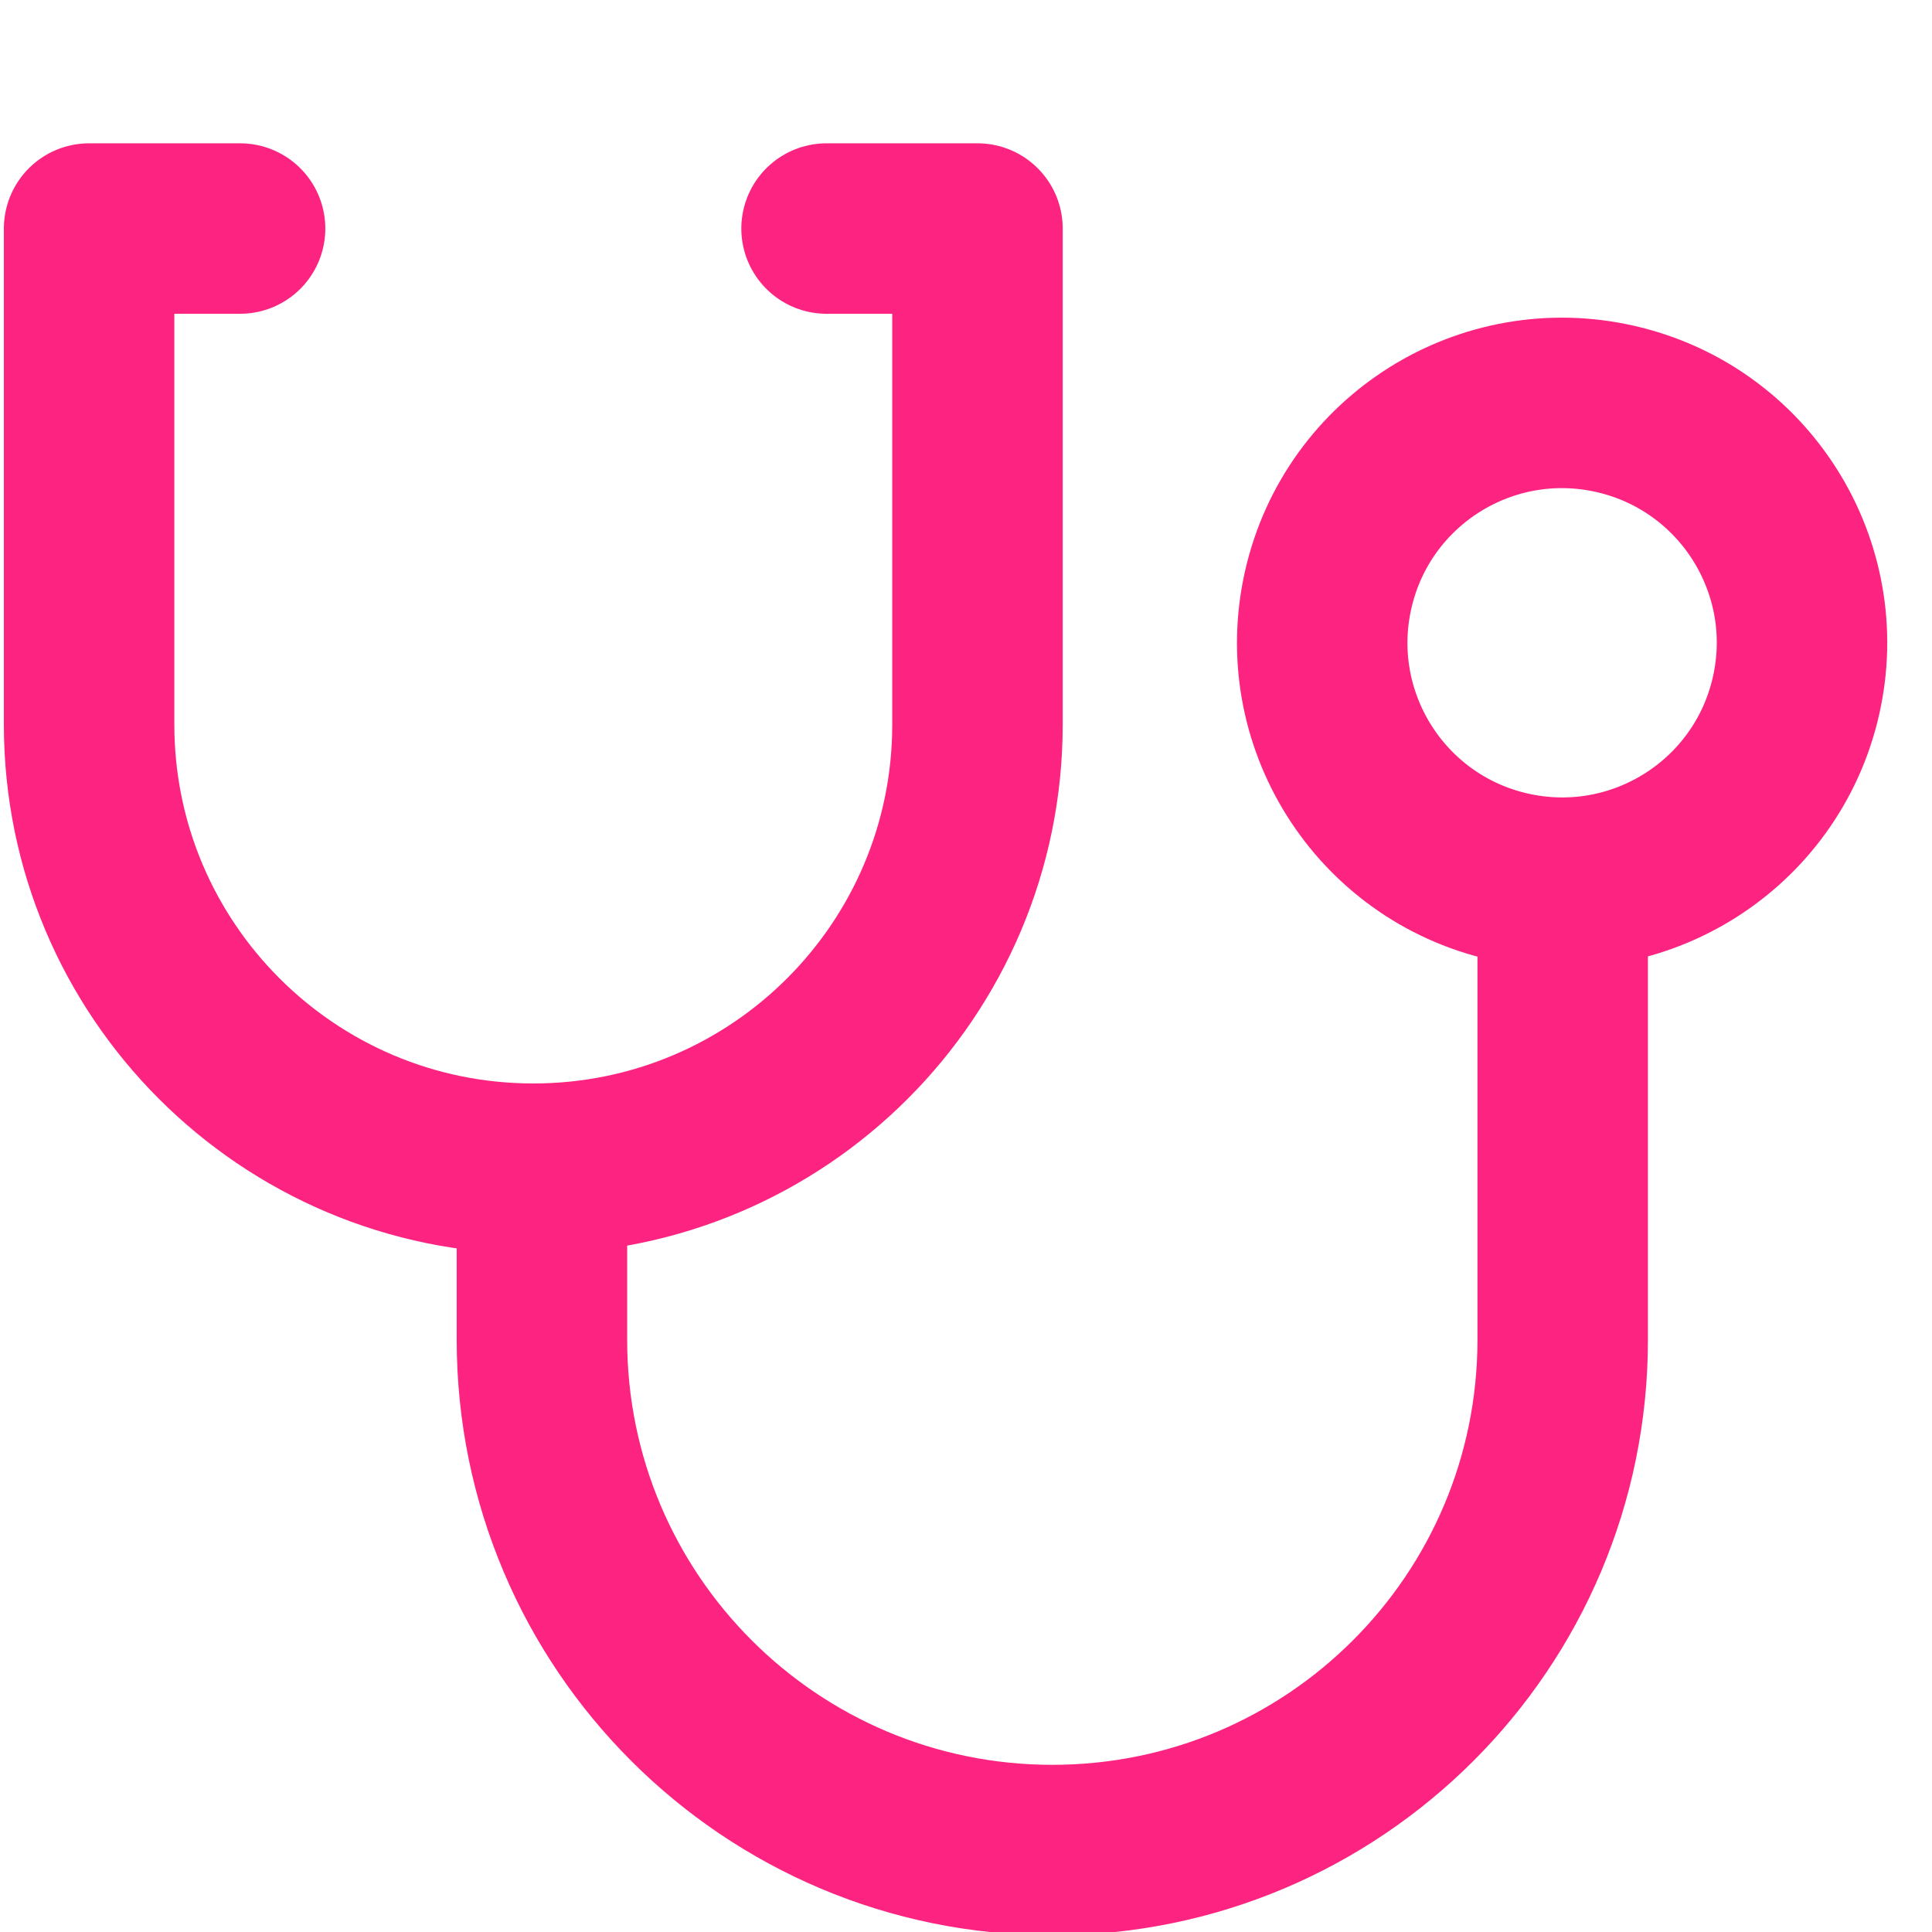 <svg xmlns="http://www.w3.org/2000/svg" fill="none" viewBox="0 0 34 34" height="34" width="34">
<g clip-path="url(#clip0_2302_392)">
<path stroke-linejoin="round" stroke-linecap="round" stroke-width="3" stroke="#FD2481" d="M26.548 15.426C28.821 15.947 31.085 14.526 31.605 12.254C32.125 9.982 30.705 7.718 28.433 7.198C26.16 6.677 23.896 8.097 23.376 10.37C22.856 12.642 24.276 14.906 26.548 15.426Z"></path>
<path stroke-linejoin="round" stroke-linecap="round" stroke-width="3" stroke="#FD2481" d="M4.225 4.022H1.568V12.75C1.568 17.067 5.068 20.567 9.385 20.567C13.703 20.567 17.202 17.067 17.202 12.75V4.022H14.546"></path>
<path stroke-linejoin="round" stroke-linecap="round" stroke-width="3" stroke="#FD2481" d="M9.537 20.643V23.576C9.537 28.537 13.559 32.558 18.519 32.558C23.48 32.558 27.501 28.537 27.501 23.576V16.014"></path>
</g>
<defs>
<clipPath id="clip0_2302_392">
<rect fill="white" height="34" width="34"></rect>
</clipPath>
</defs>
</svg>

